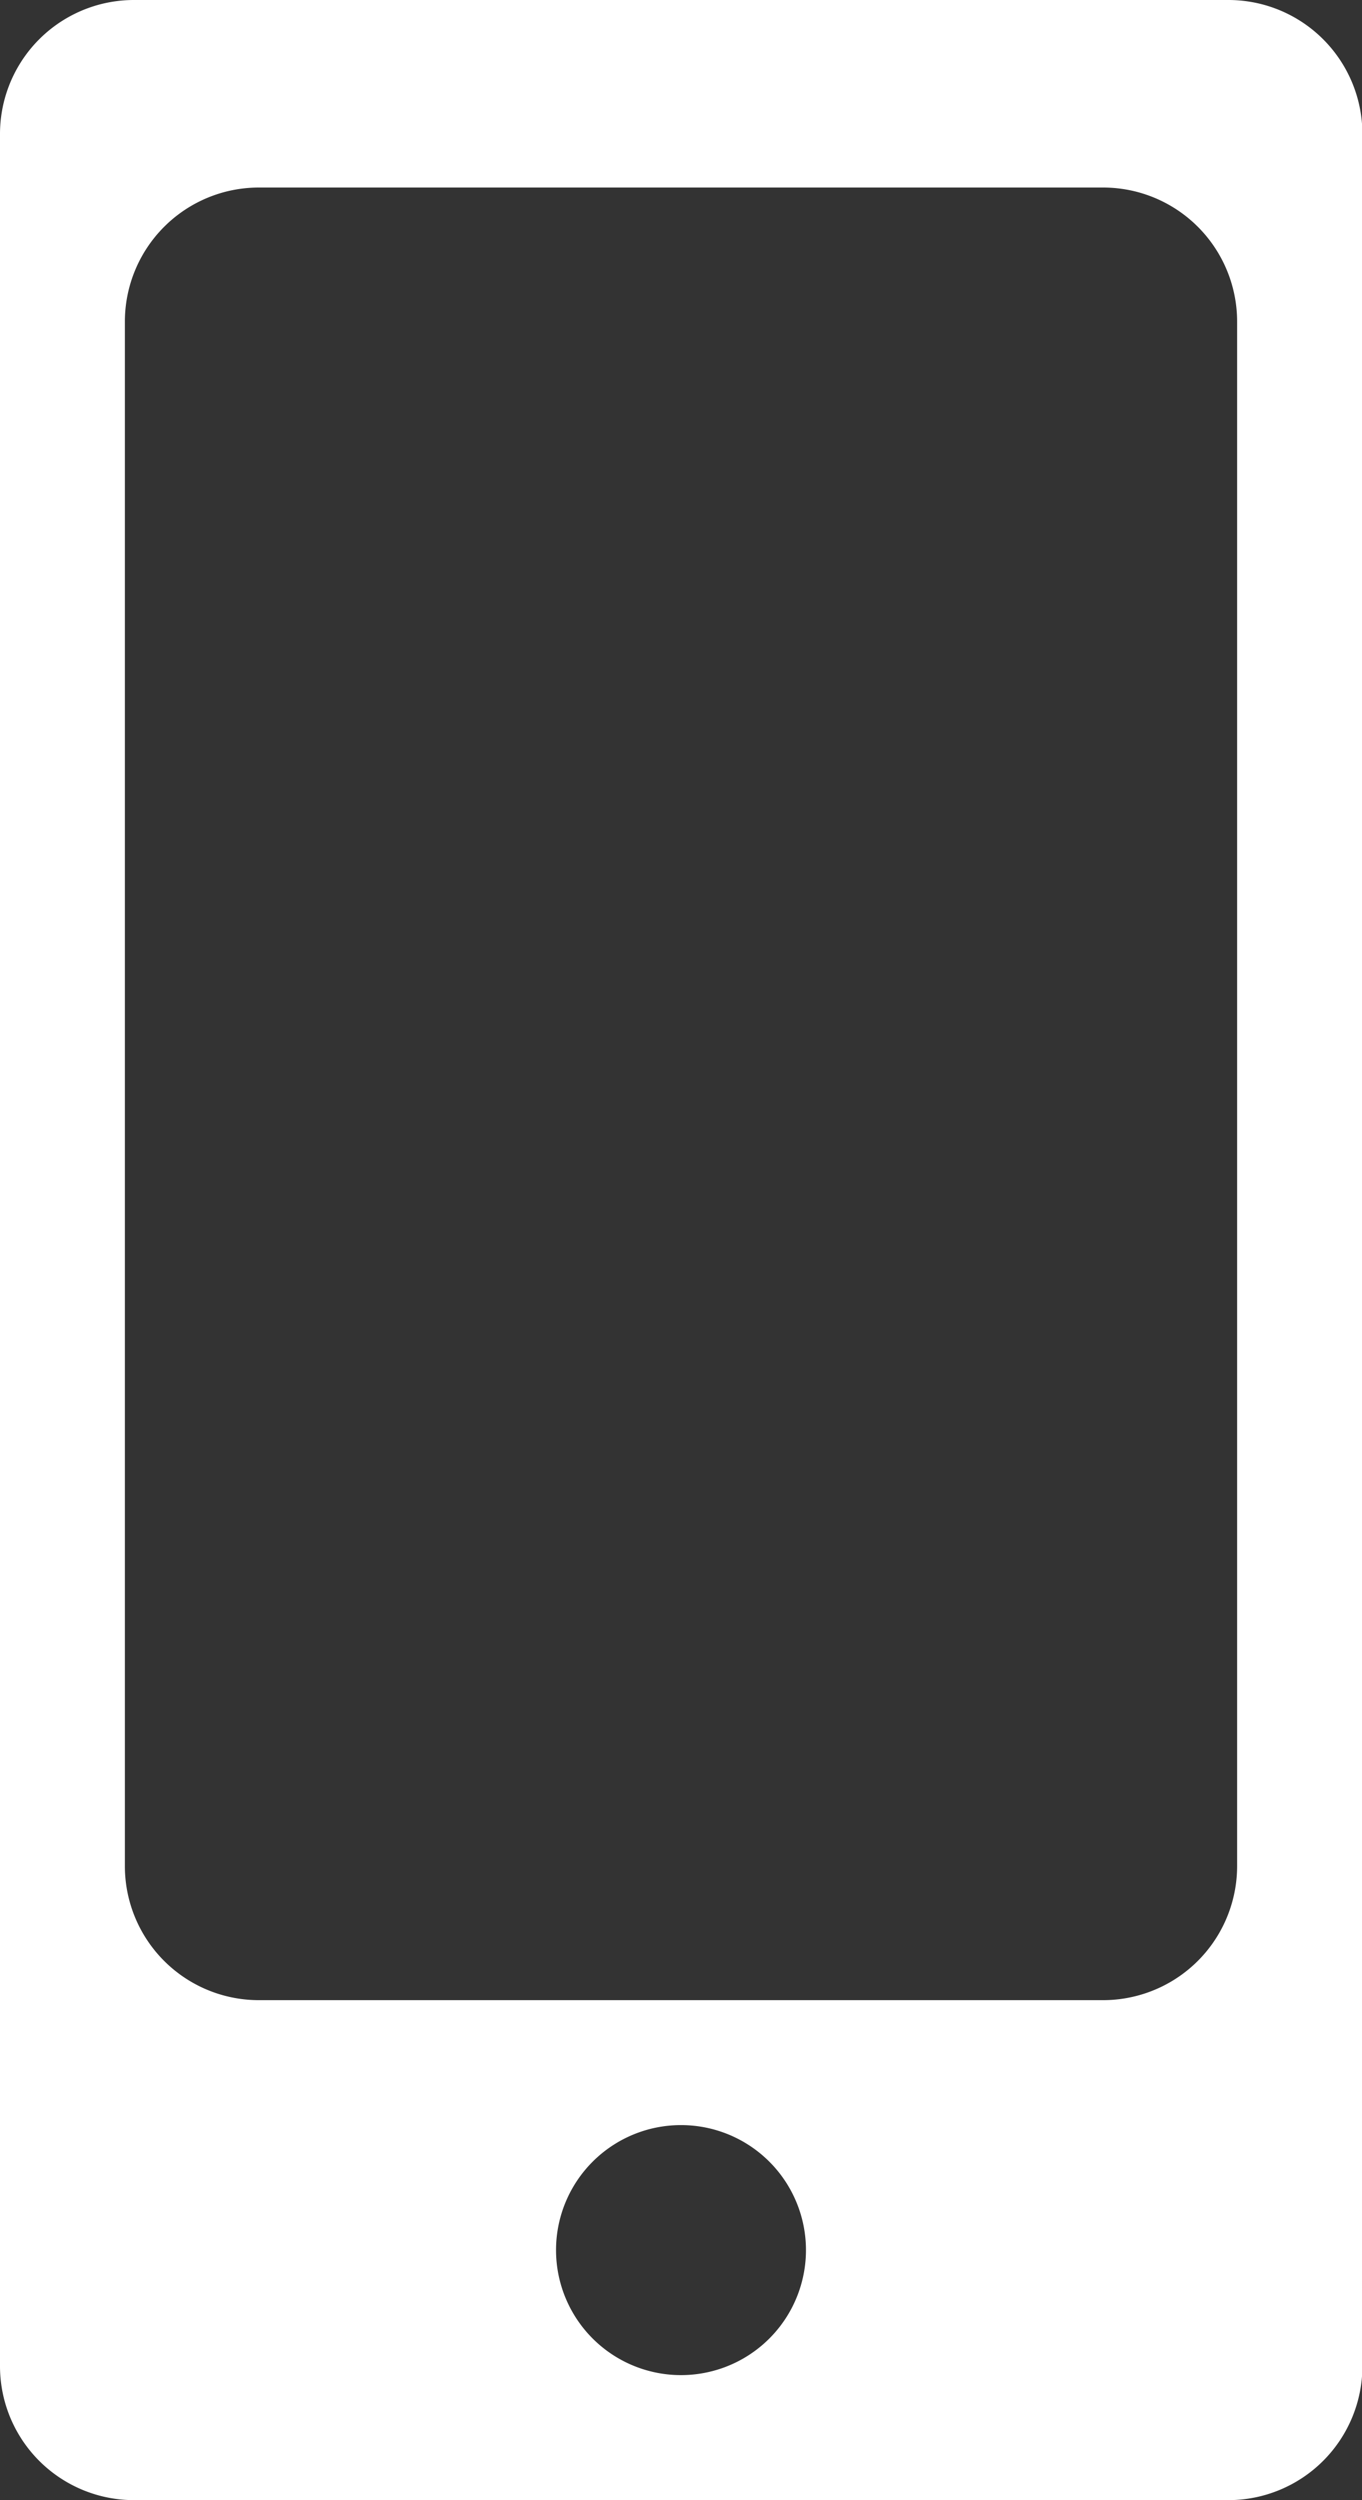 <svg id="sp_tel" xmlns="http://www.w3.org/2000/svg" xmlns:xlink="http://www.w3.org/1999/xlink" width="16.632" height="30.519" viewBox="0 0 16.632 30.519">
  <rect x="0" y="0" width="16.632" height="30.519" fill="#333333" stroke="none"/>
  <defs>
    <clipPath id="clip-path">
      <rect id="長方形_13276" data-name="長方形 13276" width="16.632" height="30.519" fill="#fff"/>
    </clipPath>
  </defs>
  <g id="グループ_18677" data-name="グループ 18677" transform="translate(0 0)" clip-path="url(#clip-path)">
    <path id="パス_50645" data-name="パス 50645" d="M15,0H1.637A1.636,1.636,0,0,0,0,1.636V28.882a1.636,1.636,0,0,0,1.637,1.636H15a1.637,1.637,0,0,0,1.637-1.636V1.636A1.637,1.637,0,0,0,15,0M8.316,28.992a1.526,1.526,0,1,1,1.526-1.526,1.526,1.526,0,0,1-1.526,1.526m6.791-6.214a1.637,1.637,0,0,1-1.637,1.637H3.162a1.636,1.636,0,0,1-1.637-1.637V3.926A1.637,1.637,0,0,1,3.162,2.289H13.47a1.637,1.637,0,0,1,1.637,1.637Z" transform="translate(0 0)" fill="#fff"/>
  </g>
</svg>
